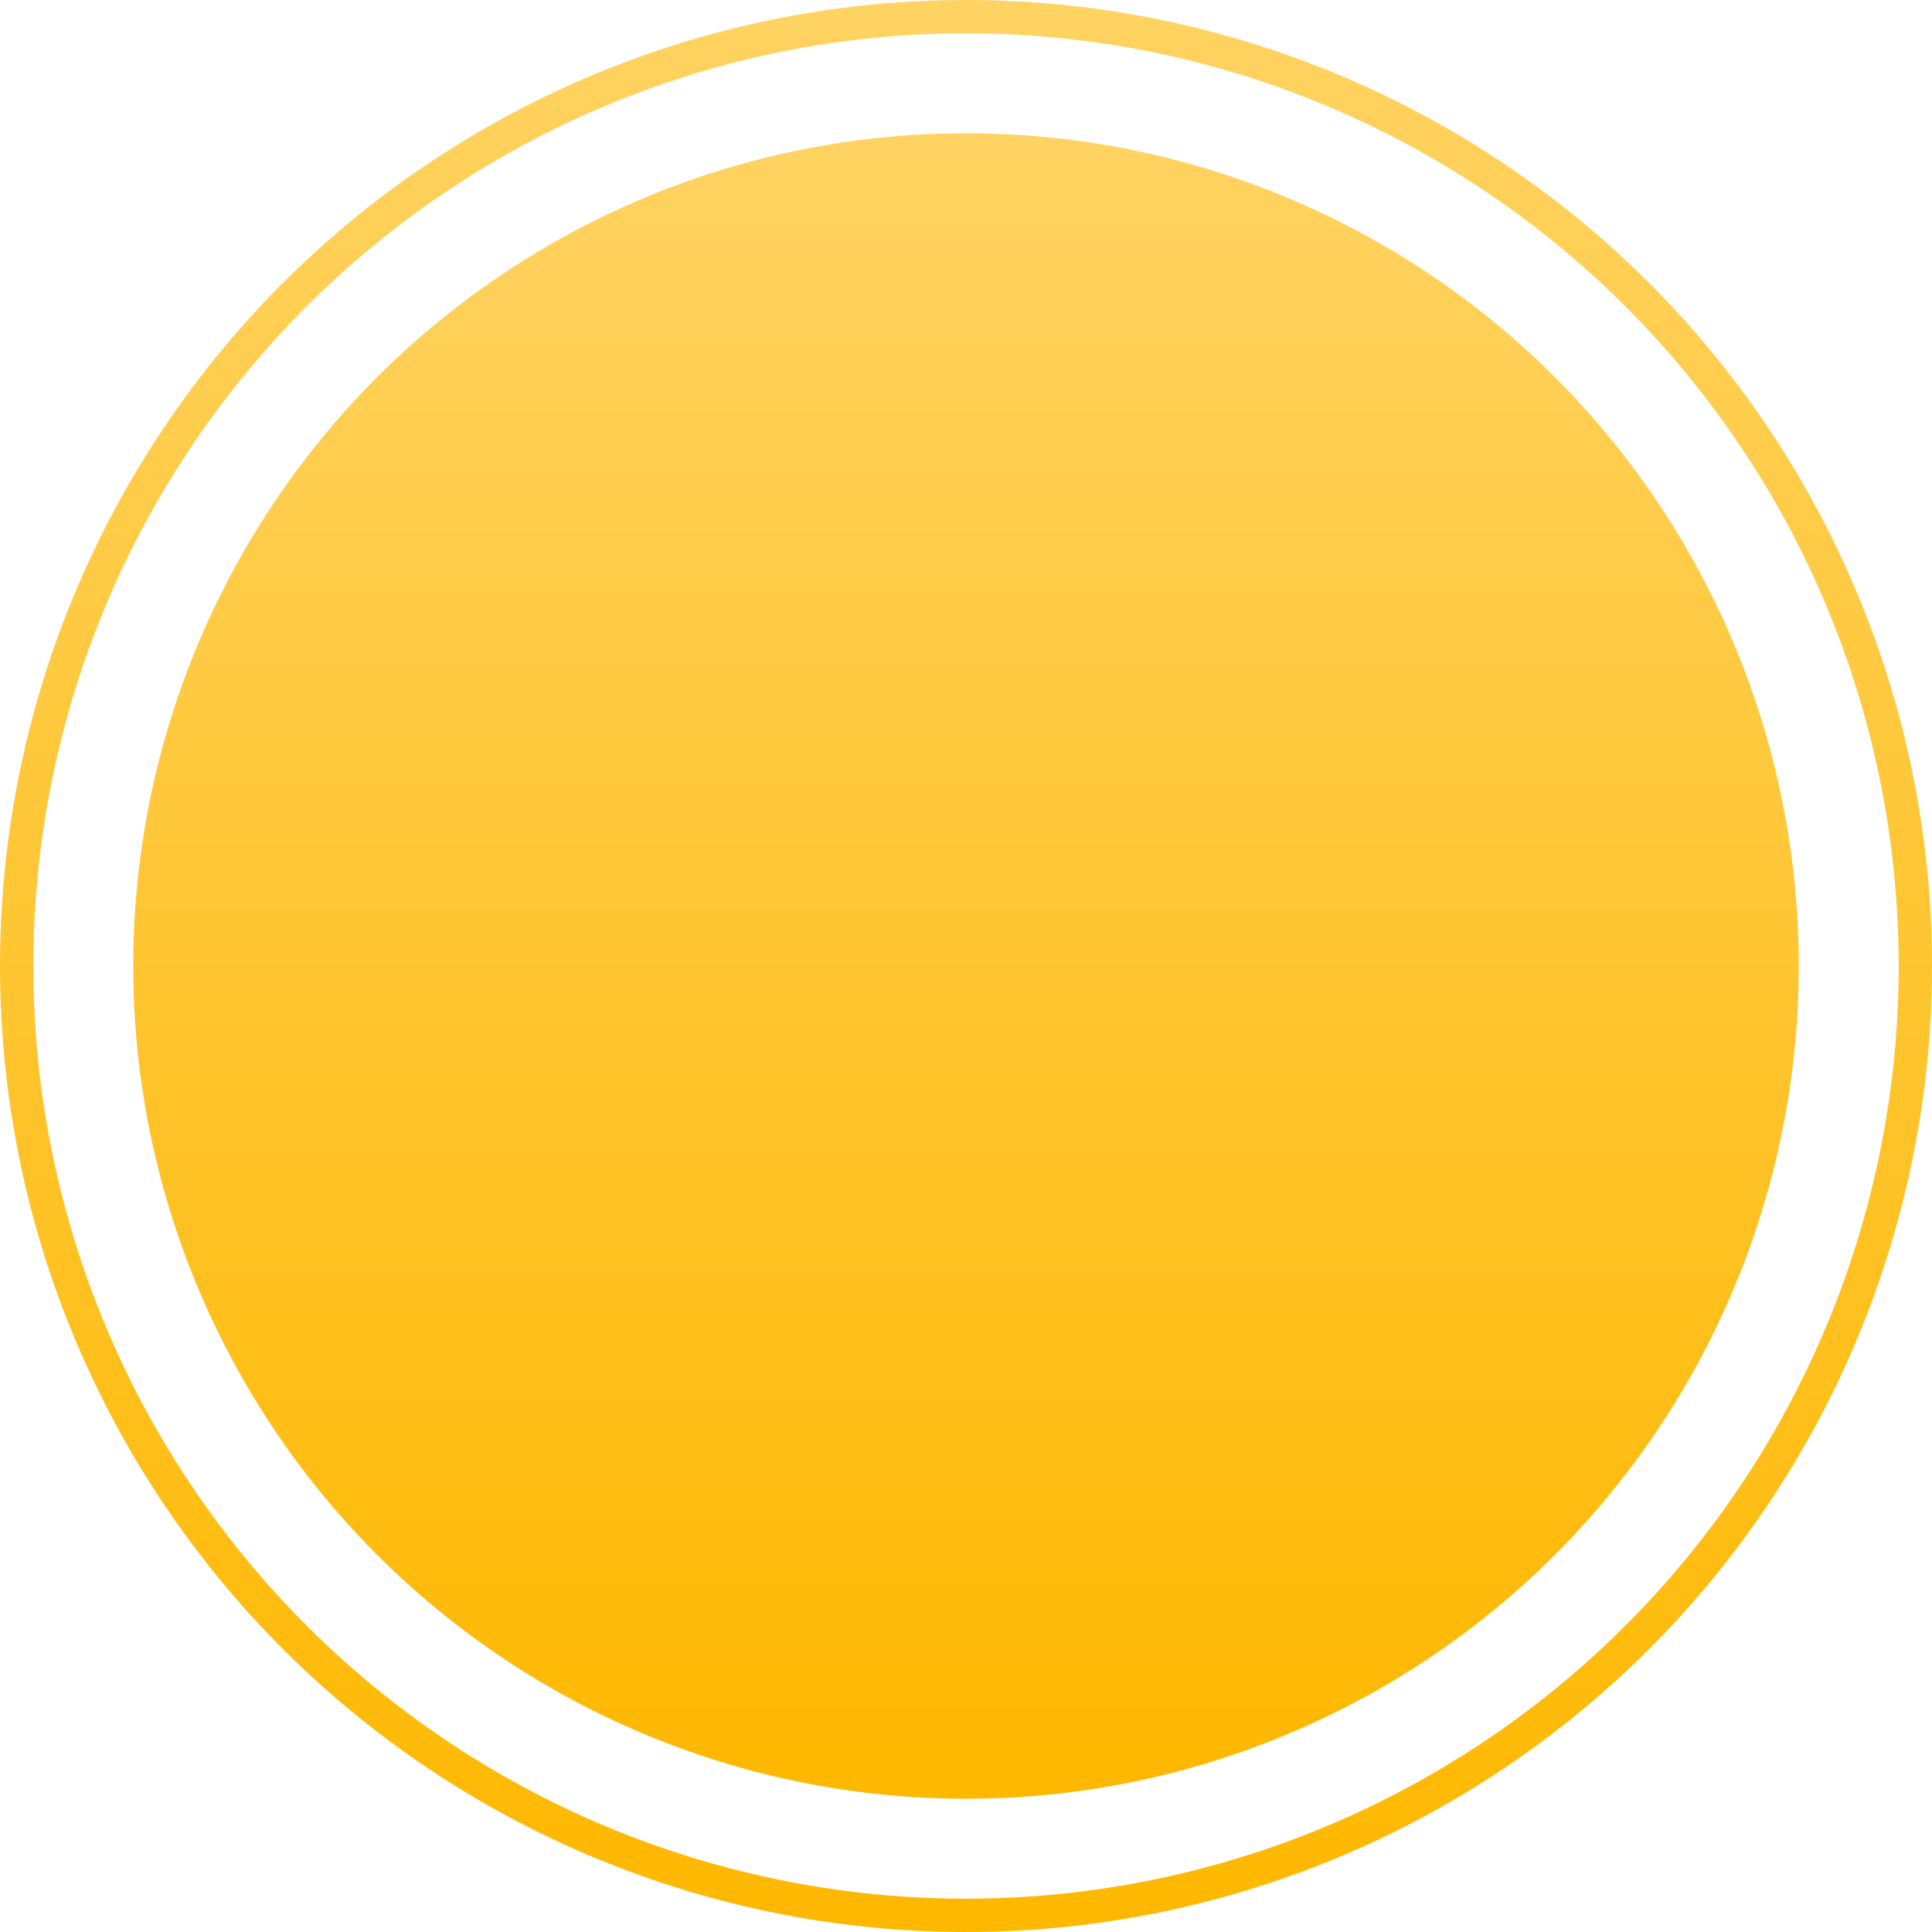 <?xml version="1.0" encoding="UTF-8"?> <svg xmlns="http://www.w3.org/2000/svg" width="58" height="58" viewBox="0 0 58 58" fill="none"> <circle cx="29" cy="29" r="25" fill="url(#paint0_linear_27_1788)"></circle> <circle cx="29" cy="29" r="28.5" stroke="url(#paint1_linear_27_1788)"></circle> <defs> <linearGradient id="paint0_linear_27_1788" x1="29" y1="4" x2="29" y2="54" gradientUnits="userSpaceOnUse"> <stop stop-color="#FFD362"></stop> <stop offset="1" stop-color="#FFB800"></stop> </linearGradient> <linearGradient id="paint1_linear_27_1788" x1="29" y1="0" x2="29" y2="58" gradientUnits="userSpaceOnUse"> <stop stop-color="#FFD362"></stop> <stop offset="1" stop-color="#FFB800"></stop> </linearGradient> </defs> </svg> 